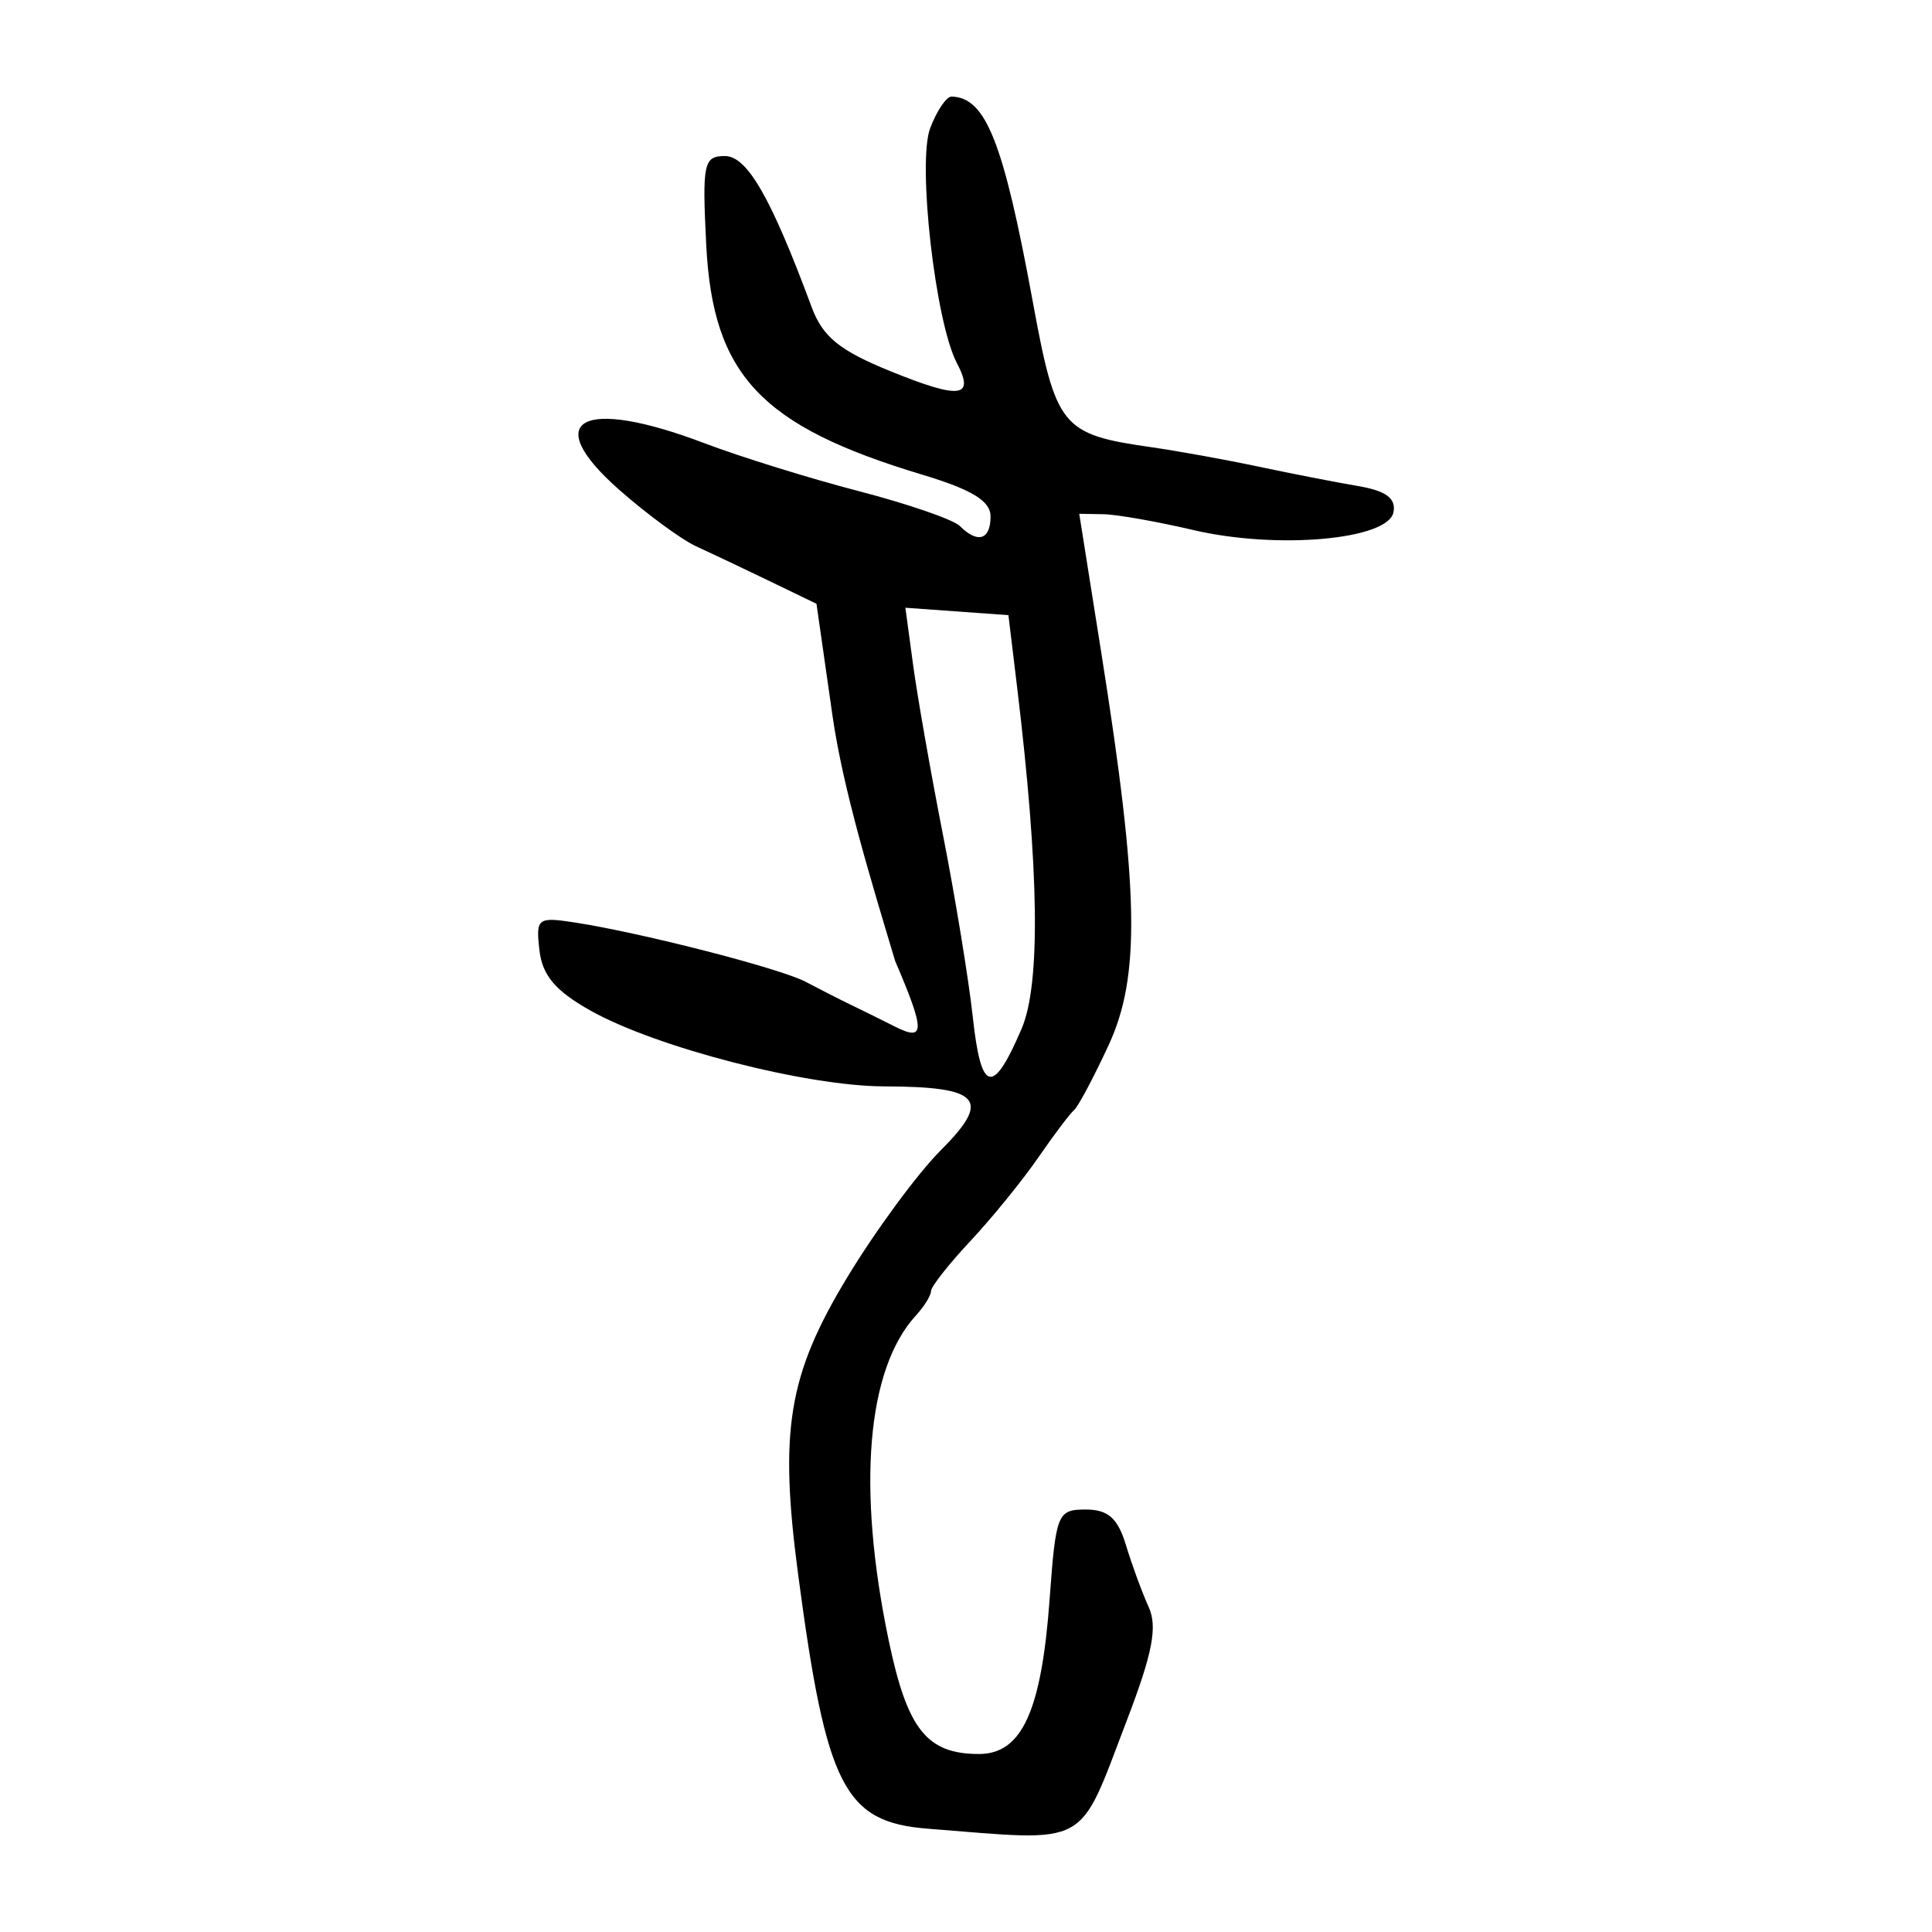<?xml version="1.0" encoding="UTF-8" standalone="no"?>
<!-- Created with Inkscape (http://www.inkscape.org/) -->

<svg
   xmlns:dc="http://purl.org/dc/elements/1.1/"
   xmlns:cc="http://creativecommons.org/ns#"
   xmlns:rdf="http://www.w3.org/1999/02/22-rdf-syntax-ns#"
   xmlns:svg="http://www.w3.org/2000/svg"
   xmlns="http://www.w3.org/2000/svg"
   xmlns:sodipodi="http://sodipodi.sourceforge.net/DTD/sodipodi-0.dtd"
   xmlns:inkscape="http://www.inkscape.org/namespaces/inkscape"
   width="300"
   height="300"
   viewBox="0 0 300 300"
   id="svg2"
   version="1.1"
   inkscape:version="0.91 r13725"
   sodipodi:docname="犬-oracle.svg">
  <defs
     id="defs4">
    <clipPath
       clipPathUnits="userSpaceOnUse"
       id="clipPath4204">
      <rect
         style="fill:#0000ff;fill-rule:evenodd;stroke:#000000;stroke-width:1px;stroke-linecap:butt;stroke-linejoin:miter;stroke-opacity:1"
         id="rect4206"
         width="15.451"
         height="21.584"
         x="164.419"
         y="794.646" />
    </clipPath>
  </defs>
  <sodipodi:namedview
     id="base"
     pagecolor="#ffffff"
     bordercolor="#666666"
     borderopacity="1.0"
     inkscape:pageopacity="0.0"
     inkscape:pageshadow="2"
     inkscape:zoom="1.71"
     inkscape:cx="150"
     inkscape:cy="150"
     inkscape:document-units="px"
     inkscape:current-layer="layer1"
     showgrid="false"
     inkscape:window-width="1280"
     inkscape:window-height="751"
     inkscape:window-x="0"
     inkscape:window-y="1"
     inkscape:window-maximized="1"
     units="px" />
  <g
     inkscape:label="Layer 1"
     inkscape:groupmode="layer"
     id="layer1"
     transform="translate(0,-752.362)">
    <path
       style="fill:#000000"
       d="m 144.064,1036.32 c -12.963,-1.021 -15.749,-6.474 -20.118,-39.375 -2.981,-22.444 -1.571,-31.042 7.572,-46.173 4.393,-7.27 10.939,-16.171 14.547,-19.779 7.946,-7.946 6.219,-9.897 -8.794,-9.939 -12.073,-0.034 -35.309,-6.024 -45.518,-11.733 -5.486,-3.068 -7.537,-5.48 -7.988,-9.393 -0.577,-5.008 -0.306,-5.219 5.555,-4.312 10.447,1.616 31.887,7.13 35.789,9.205 2.037,1.083 5.162,2.672 6.944,3.532 1.782,0.859 4.907,2.403 6.944,3.43 4.668,2.354 4.668,0.69 0,-10.2 -3.83,-12.778 -8.048,-26.547 -9.704,-37.917 l -2.511,-17.548 -7.317,-3.537 c -4.024,-1.945 -9.146,-4.373 -11.382,-5.394 -2.236,-1.021 -7.575,-4.941 -11.865,-8.709 -12.486,-10.969 -5.983,-14.567 13.179,-7.29 5.587,2.122 16.386,5.475 23.999,7.452 7.612,1.977 14.653,4.407 15.647,5.401 2.775,2.775 4.769,2.154 4.769,-1.487 0,-2.403 -2.878,-4.159 -10.647,-6.498 -25.051,-7.541 -32.481,-15.451 -33.502,-35.67 -0.639,-12.653 -0.4,-13.794 2.893,-13.794 3.469,0 7.152,6.41 13.48,23.46 1.716,4.623 4.32,6.739 12.266,9.964 10.824,4.393 13.104,4.104 10.269,-1.302 -3.341,-6.37 -6.15,-31.142 -4.133,-36.448 1.032,-2.713 2.521,-4.92 3.31,-4.905 5.316,0.105 8.056,7.006 12.604,31.753 3.613,19.659 4.451,20.69 18.458,22.694 4.074,0.583 11.573,1.943 16.665,3.022 5.092,1.079 12.009,2.429 15.371,2.999 4.358,0.739 5.947,1.906 5.536,4.064 -0.817,4.285 -18.078,5.823 -31.091,2.771 -5.601,-1.314 -11.877,-2.419 -13.945,-2.455 l -3.761,-0.066 3.451,21.758 c 5.829,36.752 6.072,50.041 1.109,60.753 -2.331,5.032 -4.742,9.565 -5.357,10.075 -0.615,0.509 -3.131,3.842 -5.591,7.407 -2.46,3.565 -7.204,9.397 -10.542,12.962 -3.338,3.565 -6.077,7.046 -6.085,7.737 -0.009,0.691 -1.058,2.39 -2.331,3.775 -7.661,8.336 -9.206,26.747 -4.238,50.493 2.89,13.812 5.917,17.618 14.016,17.618 6.662,0 9.705,-6.677 10.97,-24.072 0.965,-13.271 1.213,-13.888 5.594,-13.888 3.486,0 4.987,1.331 6.265,5.555 0.924,3.055 2.505,7.358 3.512,9.561 1.405,3.073 0.621,7.167 -3.37,17.591 -7.673,20.04 -5.499,18.855 -30.922,16.853 z m 14.57,-124.217 c 2.969,-6.939 2.734,-24.581 -0.707,-53.11 l -1.34,-11.11 -8,-0.576 -8,-0.576 1.204,8.908 c 0.662,4.9 2.759,16.824 4.66,26.5 1.9,9.675 3.978,22.394 4.618,28.263 1.275,11.706 3.108,12.118 7.566,1.7 z"
       id="path5828"
       inkscape:connector-curvature="0"
       sodipodi:nodetypes="csssssssssscccsssssssssssssscssssssccsscsscsssssscsccsscccssss" />
  </g>
</svg>
